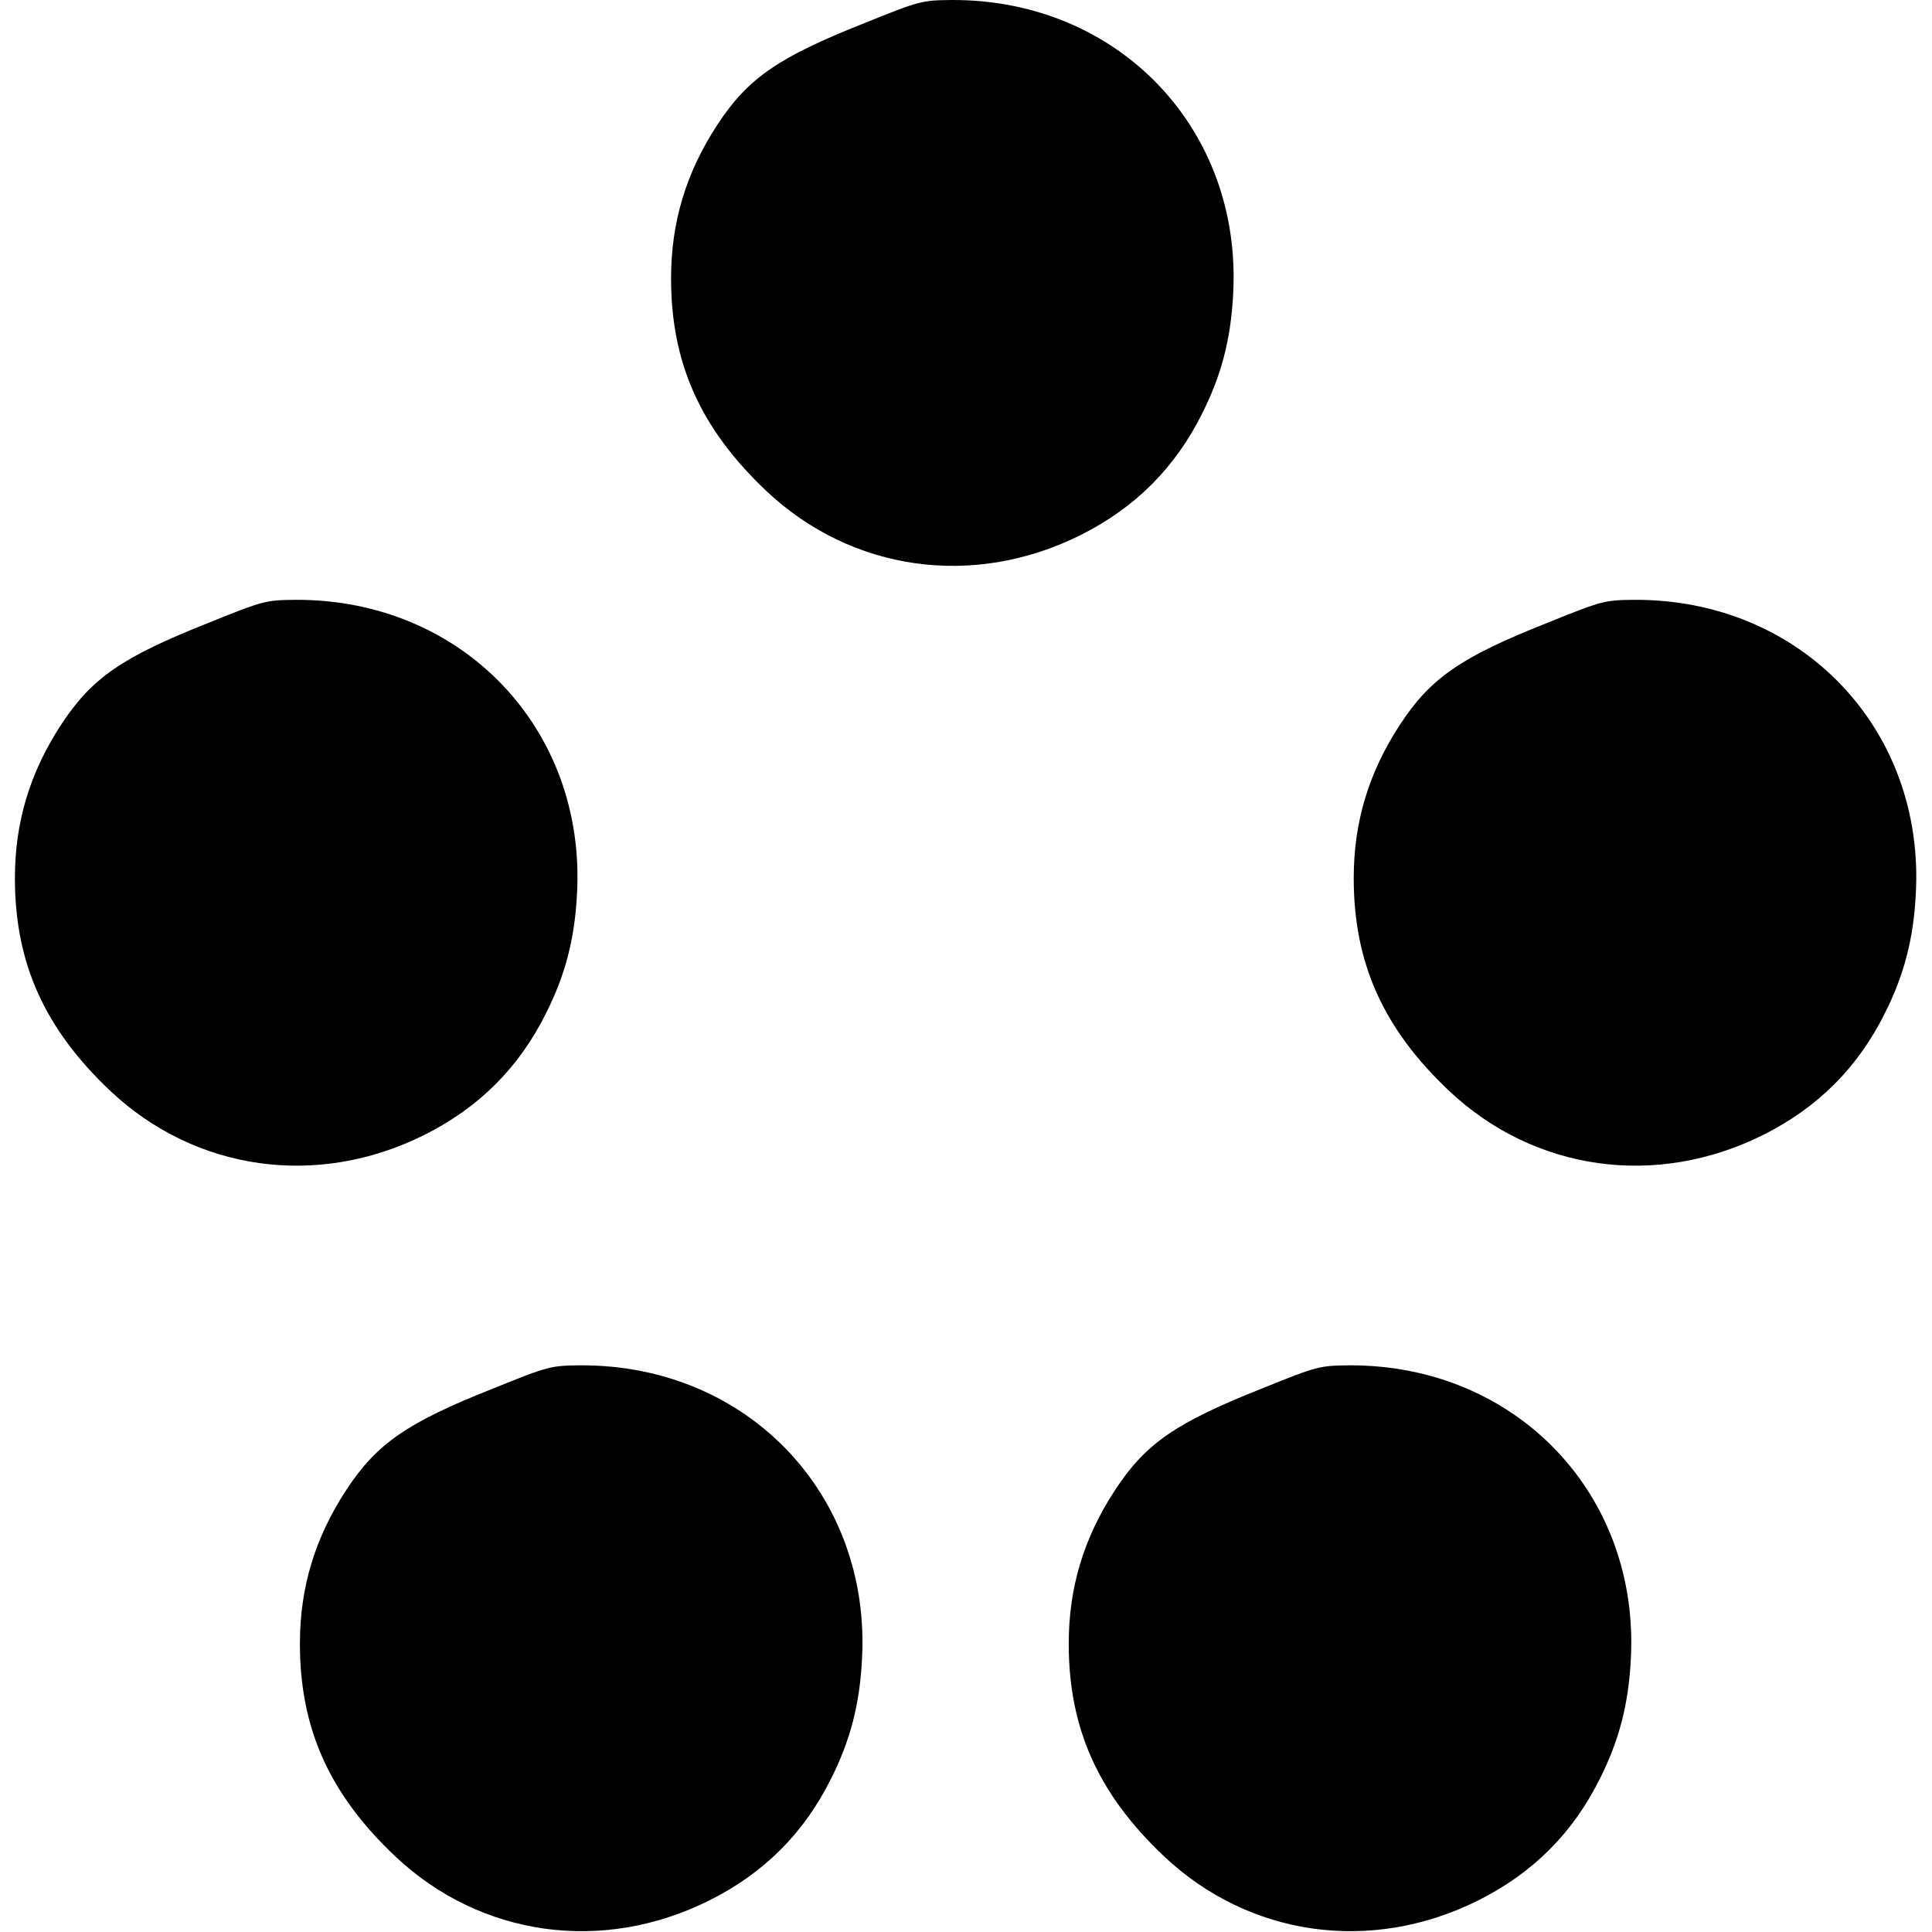 <?xml version="1.0" encoding="UTF-8" standalone="yes"?>
<svg version="1.0" xmlns="http://www.w3.org/2000/svg" width="100mm" height="100mm" viewBox="0 0 574 583" preserveAspectRatio="xMidYMid meet">
  <g transform="translate(0,583) scale(0.1,-0.1)" fill="#000000" stroke="none">
    <path d="M2563 5760 c-260 -103 -351 -166 -443 -306 -95 -145 -140 -295 -140
-464 0 -256 89 -454 288 -642 257 -242 624 -294 947 -133 166 83 287 204 369
370 57 114 85 222 92 355 29 500 -346 892 -849 890 -90 -1 -96 -2 -264 -70z"/>
    <path d="M583 3950 c-260 -103 -351 -166 -443 -306 -95 -145 -140 -295 -140
-464 0 -256 89 -454 288 -642 257 -242 624 -294 947 -133 166 83 287 204 369
370 57 114 85 222 92 355 29 500 -346 892 -849 890 -90 -1 -96 -2 -264 -70z"/>
    <path d="M4623 3950 c-260 -103 -351 -166 -443 -306 -95 -145 -140 -295 -140
-464 0 -256 89 -454 288 -642 257 -242 624 -294 947 -133 166 83 287 204 369
370 57 114 85 222 92 355 29 500 -346 892 -849 890 -90 -1 -96 -2 -264 -70z"/>
    <path d="M1443 1640 c-260 -103 -351 -166 -443 -306 -95 -145 -140 -295 -140
-464 0 -256 89 -454 288 -642 257 -242 624 -294 947 -133 166 83 287 204 369
370 57 114 85 222 92 355 29 500 -346 892 -849 890 -90 -1 -96 -2 -264 -70z"/>
    <path d="M3763 1640 c-260 -103 -351 -166 -443 -306 -95 -145 -140 -295 -140
-464 0 -256 89 -454 288 -642 257 -242 624 -294 947 -133 166 83 287 204 369
370 57 114 85 222 92 355 29 500 -346 892 -849 890 -90 -1 -96 -2 -264 -70z"/>
  </g>
</svg>